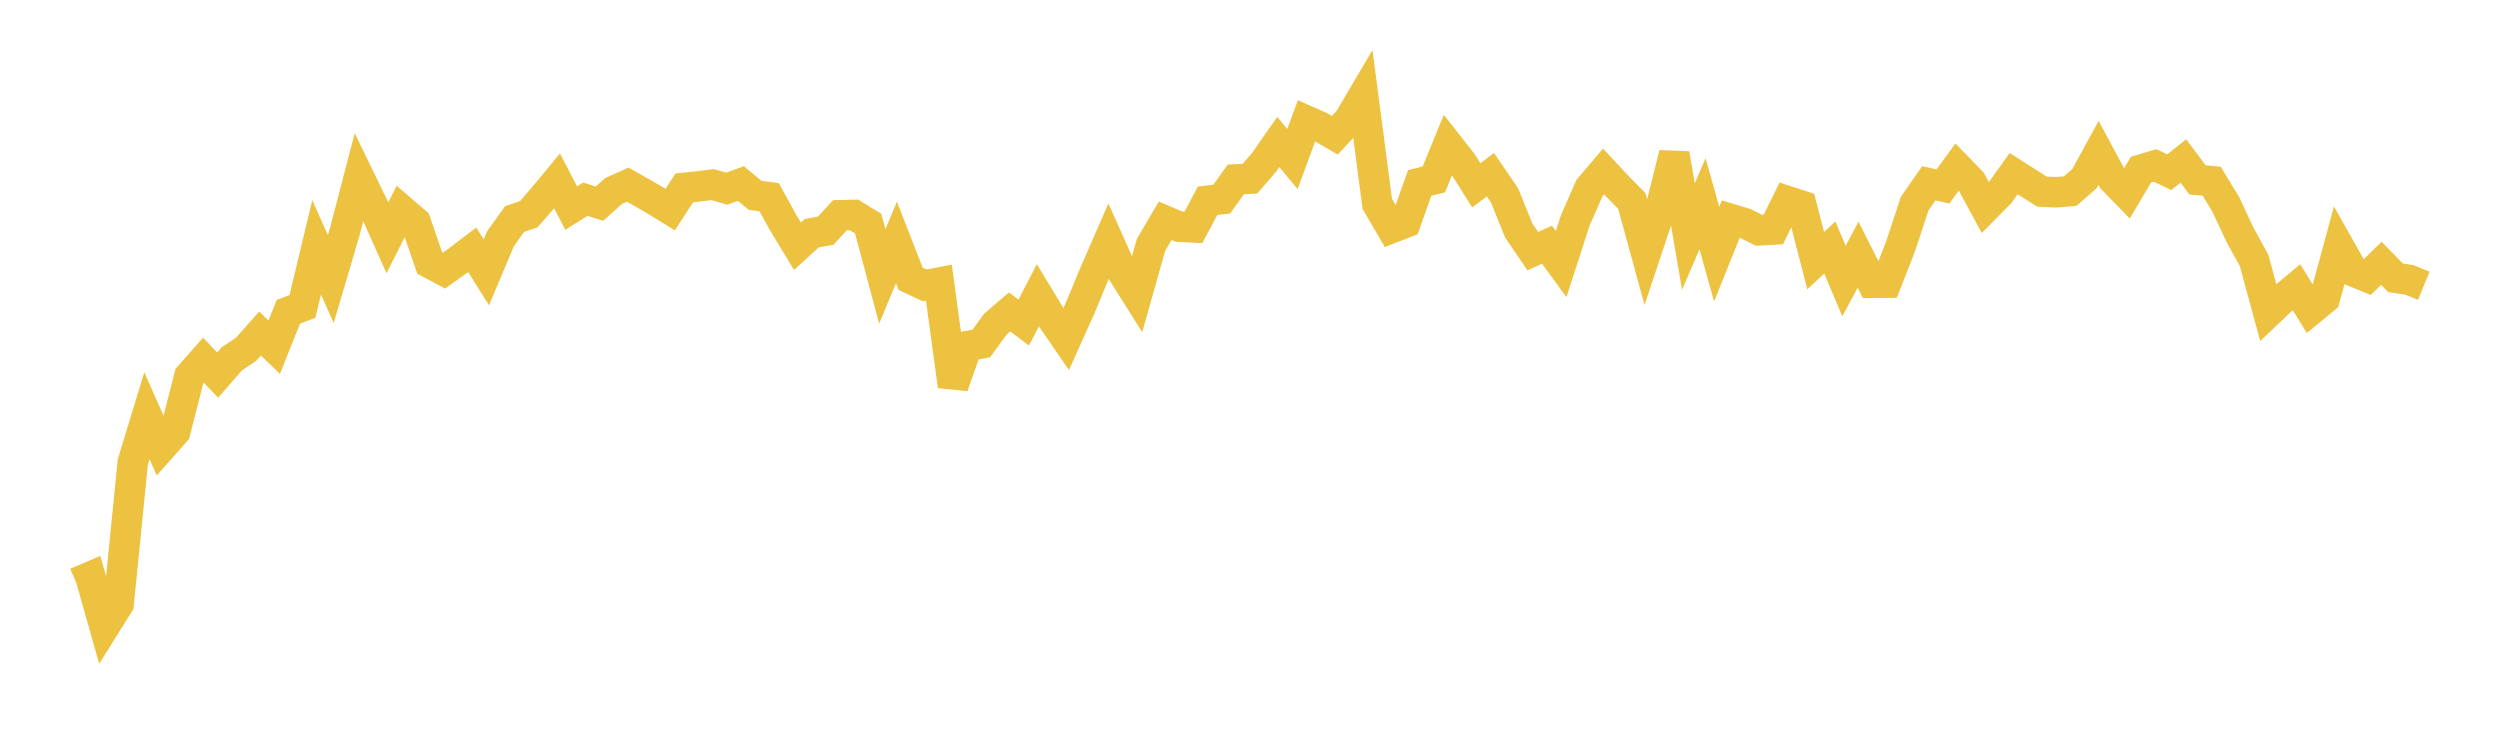 <svg width="164" height="48" xmlns="http://www.w3.org/2000/svg" xmlns:xlink="http://www.w3.org/1999/xlink"><path fill="none" stroke="rgb(237,194,64)" stroke-width="2" d="M5,38.228L5.928,37.832L6.855,41.102L7.783,39.615L8.711,30.326L9.639,27.277L10.566,29.363L11.494,28.316L12.422,24.68L13.349,23.628L14.277,24.607L15.205,23.542L16.133,22.92L17.06,21.878L17.988,22.773L18.916,20.454L19.843,20.1L20.771,16.224L21.699,18.306L22.627,15.161L23.554,11.61L24.482,13.523L25.41,15.6L26.337,13.773L27.265,14.57L28.193,17.262L29.12,17.755L30.048,17.094L30.976,16.384L31.904,17.866L32.831,15.664L33.759,14.369L34.687,14.052L35.614,12.987L36.542,11.866L37.47,13.653L38.398,13.067L39.325,13.361L40.253,12.528L41.181,12.113L42.108,12.638L43.036,13.177L43.964,13.748L44.892,12.322L45.819,12.227L46.747,12.108L47.675,12.378L48.602,12.039L49.53,12.811L50.458,12.938L51.386,14.622L52.313,16.152L53.241,15.301L54.169,15.132L55.096,14.118L56.024,14.099L56.952,14.668L57.88,18.132L58.807,15.904L59.735,18.285L60.663,18.719L61.59,18.54L62.518,25.33L63.446,22.708L64.373,22.531L65.301,21.258L66.229,20.463L67.157,21.158L68.084,19.369L69.012,20.899L69.94,22.246L70.867,20.181L71.795,17.945L72.723,15.817L73.651,17.882L74.578,19.355L75.506,16.065L76.434,14.483L77.361,14.872L78.289,14.918L79.217,13.169L80.145,13.062L81.072,11.769L82,11.718L82.928,10.642L83.855,9.316L84.783,10.432L85.711,7.919L86.639,8.331L87.566,8.874L88.494,7.867L89.422,6.291L90.349,13.373L91.277,14.965L92.205,14.604L93.133,12L94.06,11.771L94.988,9.5L95.916,10.681L96.843,12.155L97.771,11.46L98.699,12.821L99.627,15.119L100.554,16.477L101.482,16.051L102.41,17.323L103.337,14.459L104.265,12.342L105.193,11.248L106.12,12.243L107.048,13.185L107.976,16.569L108.904,13.79L109.831,10.087L110.759,15.52L111.687,13.367L112.614,16.674L113.542,14.366L114.47,14.645L115.398,15.11L116.325,15.059L117.253,13.191L118.181,13.492L119.108,17.1L120.036,16.234L120.964,18.435L121.892,16.708L122.819,18.547L123.747,18.543L124.675,16.171L125.602,13.36L126.53,12.023L127.458,12.231L128.386,10.957L129.313,11.91L130.241,13.624L131.169,12.687L132.096,11.389L133.024,11.983L133.952,12.569L134.88,12.614L135.807,12.537L136.735,11.724L137.663,10.026L138.59,11.749L139.518,12.702L140.446,11.129L141.373,10.853L142.301,11.297L143.229,10.56L144.157,11.802L145.084,11.885L146.012,13.408L146.94,15.396L147.867,17.08L148.795,20.495L149.723,19.613L150.651,18.839L151.578,20.345L152.506,19.58L153.434,16.156L154.361,17.797L155.289,18.177L156.217,17.272L157.145,18.222L158.072,18.368L159,18.749"></path></svg>